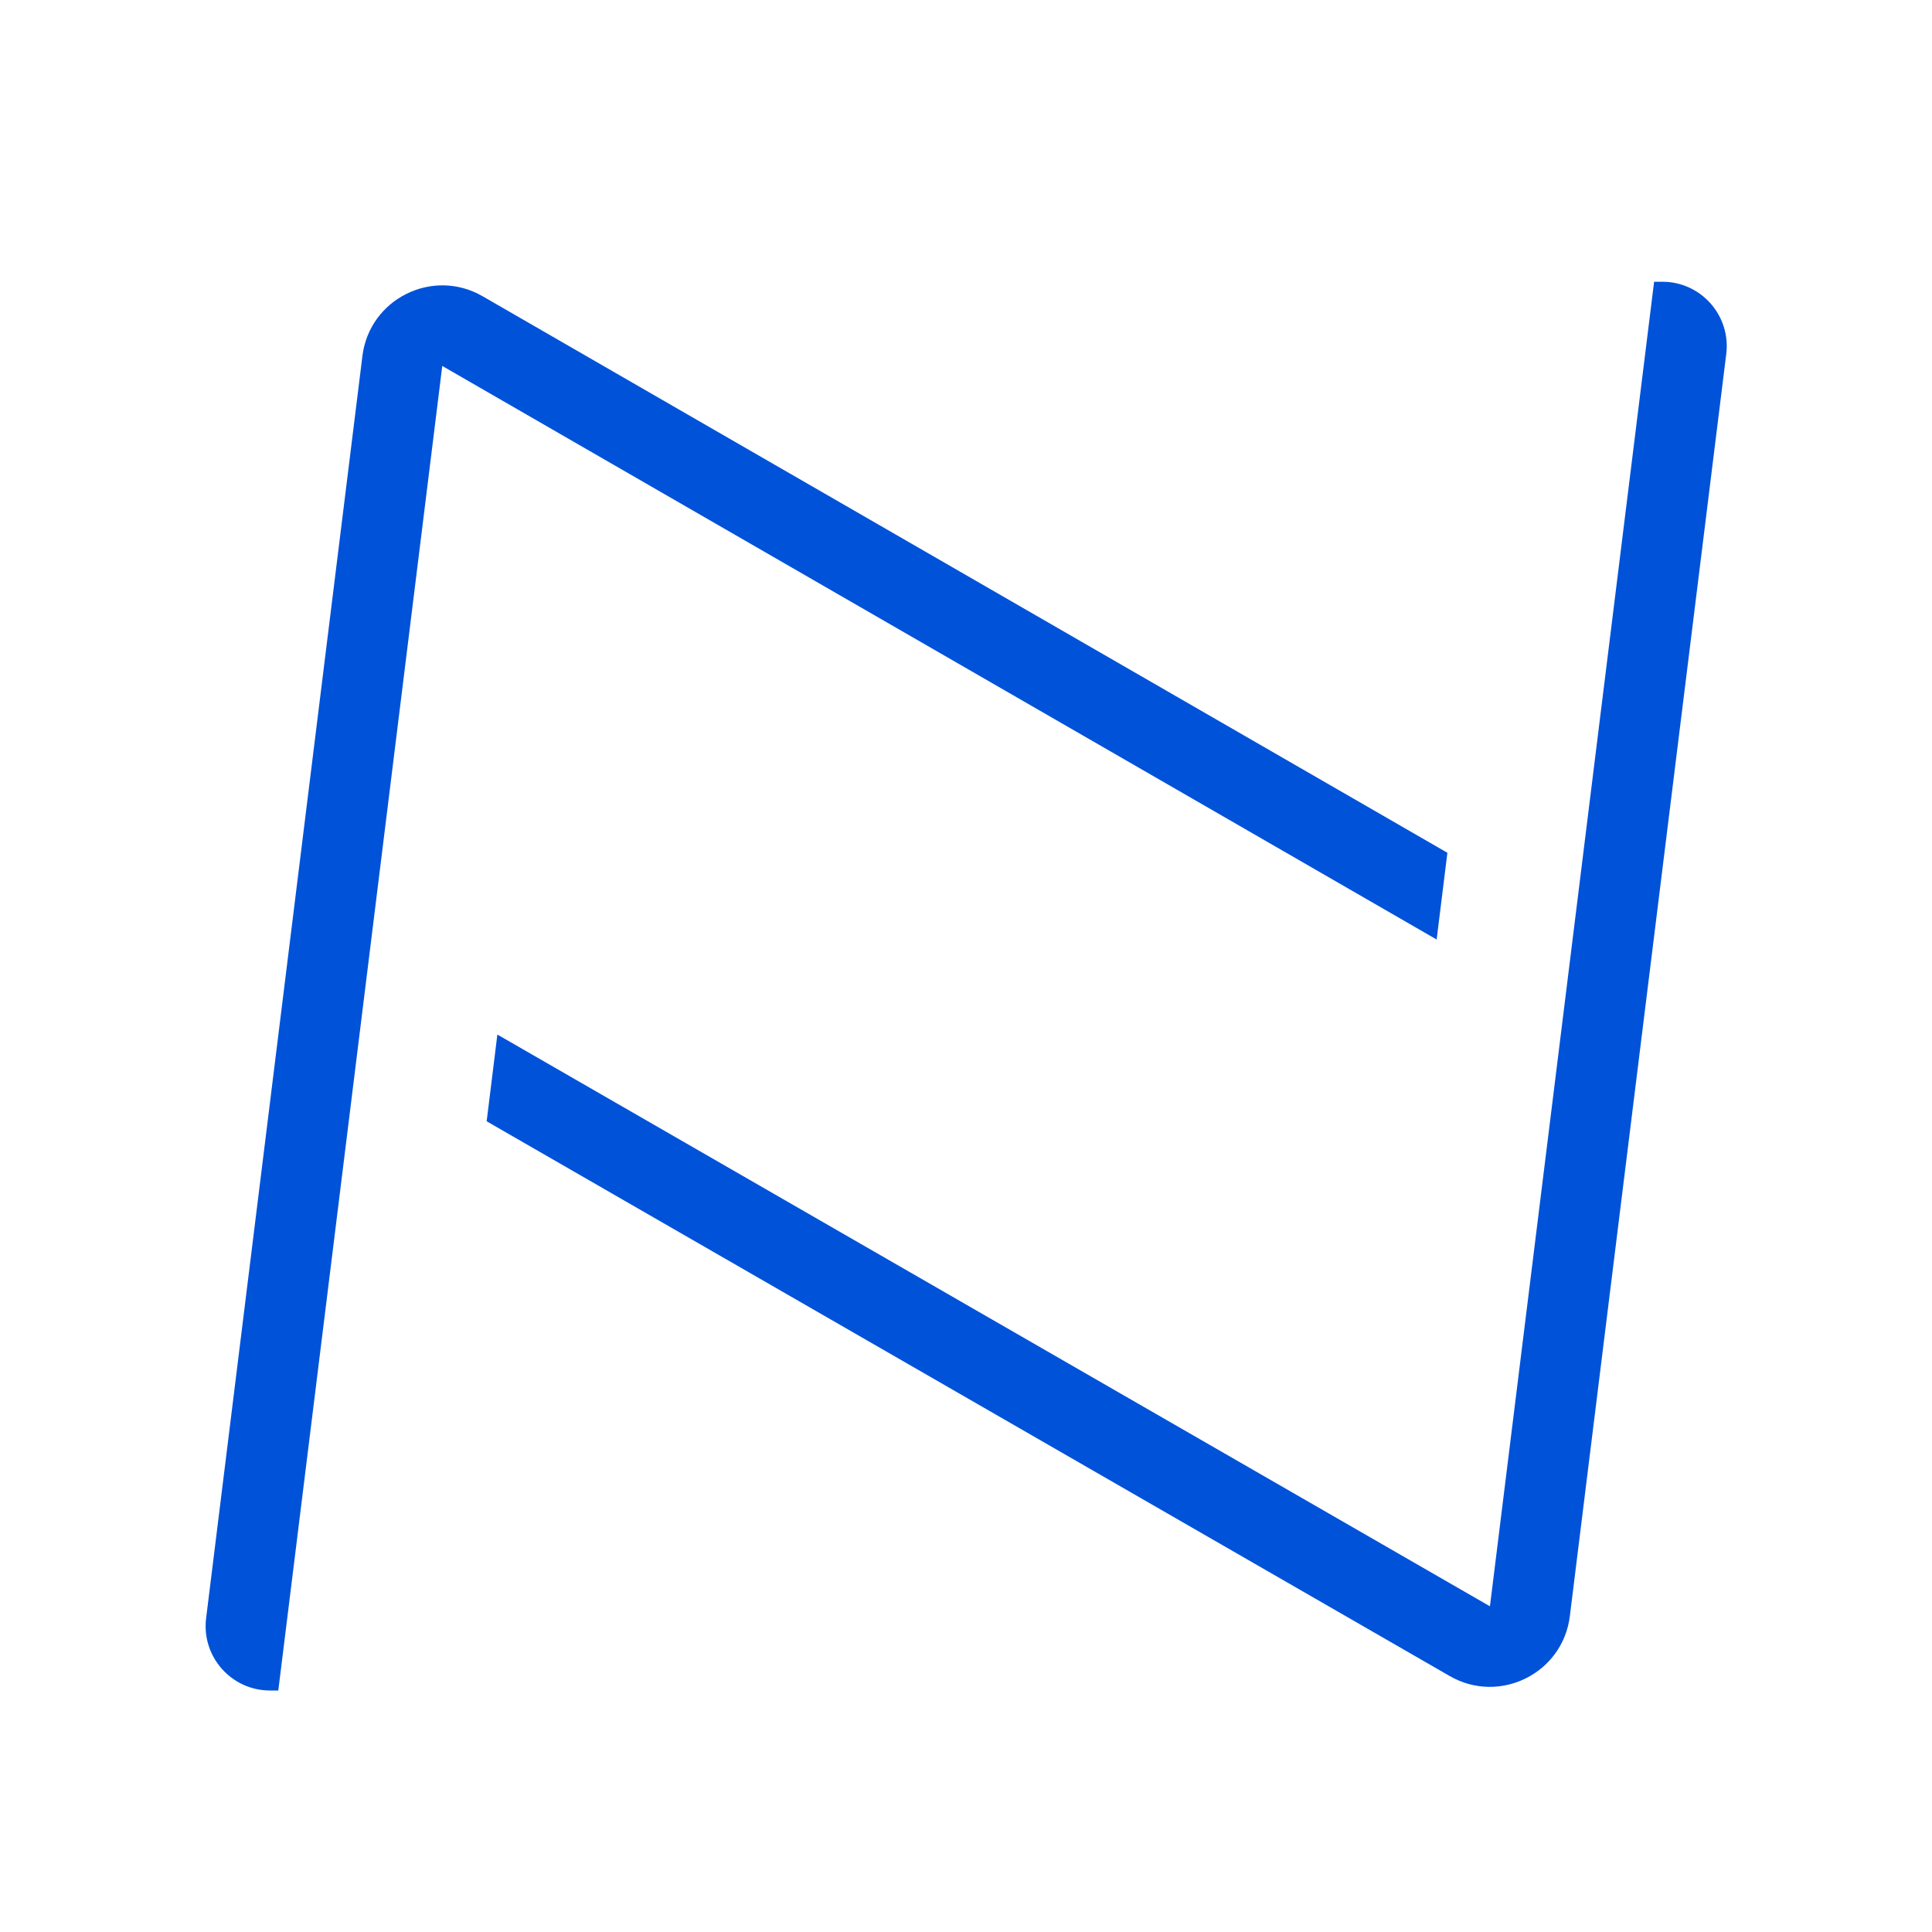 <svg width="48" height="48" viewBox="0 0 48 48" fill="none" xmlns="http://www.w3.org/2000/svg">
<path d="M35.96 21.187L11.988 7.359C10.748 6.644 9.179 7.425 9.004 8.846L5.121 40.203C5.003 41.158 5.747 42 6.709 42H6.914L10.988 9.092L35.693 23.342L35.96 21.187Z" fill="#0052D9"/>
<path d="M12.091 27.858L36.018 41.641C37.258 42.355 38.825 41.574 39.002 40.154L42.888 8.797C43.007 7.842 42.262 7 41.3 7H41.096L37.017 39.908L12.357 25.703L12.091 27.858Z" fill="#0052D9"/>
</svg>
